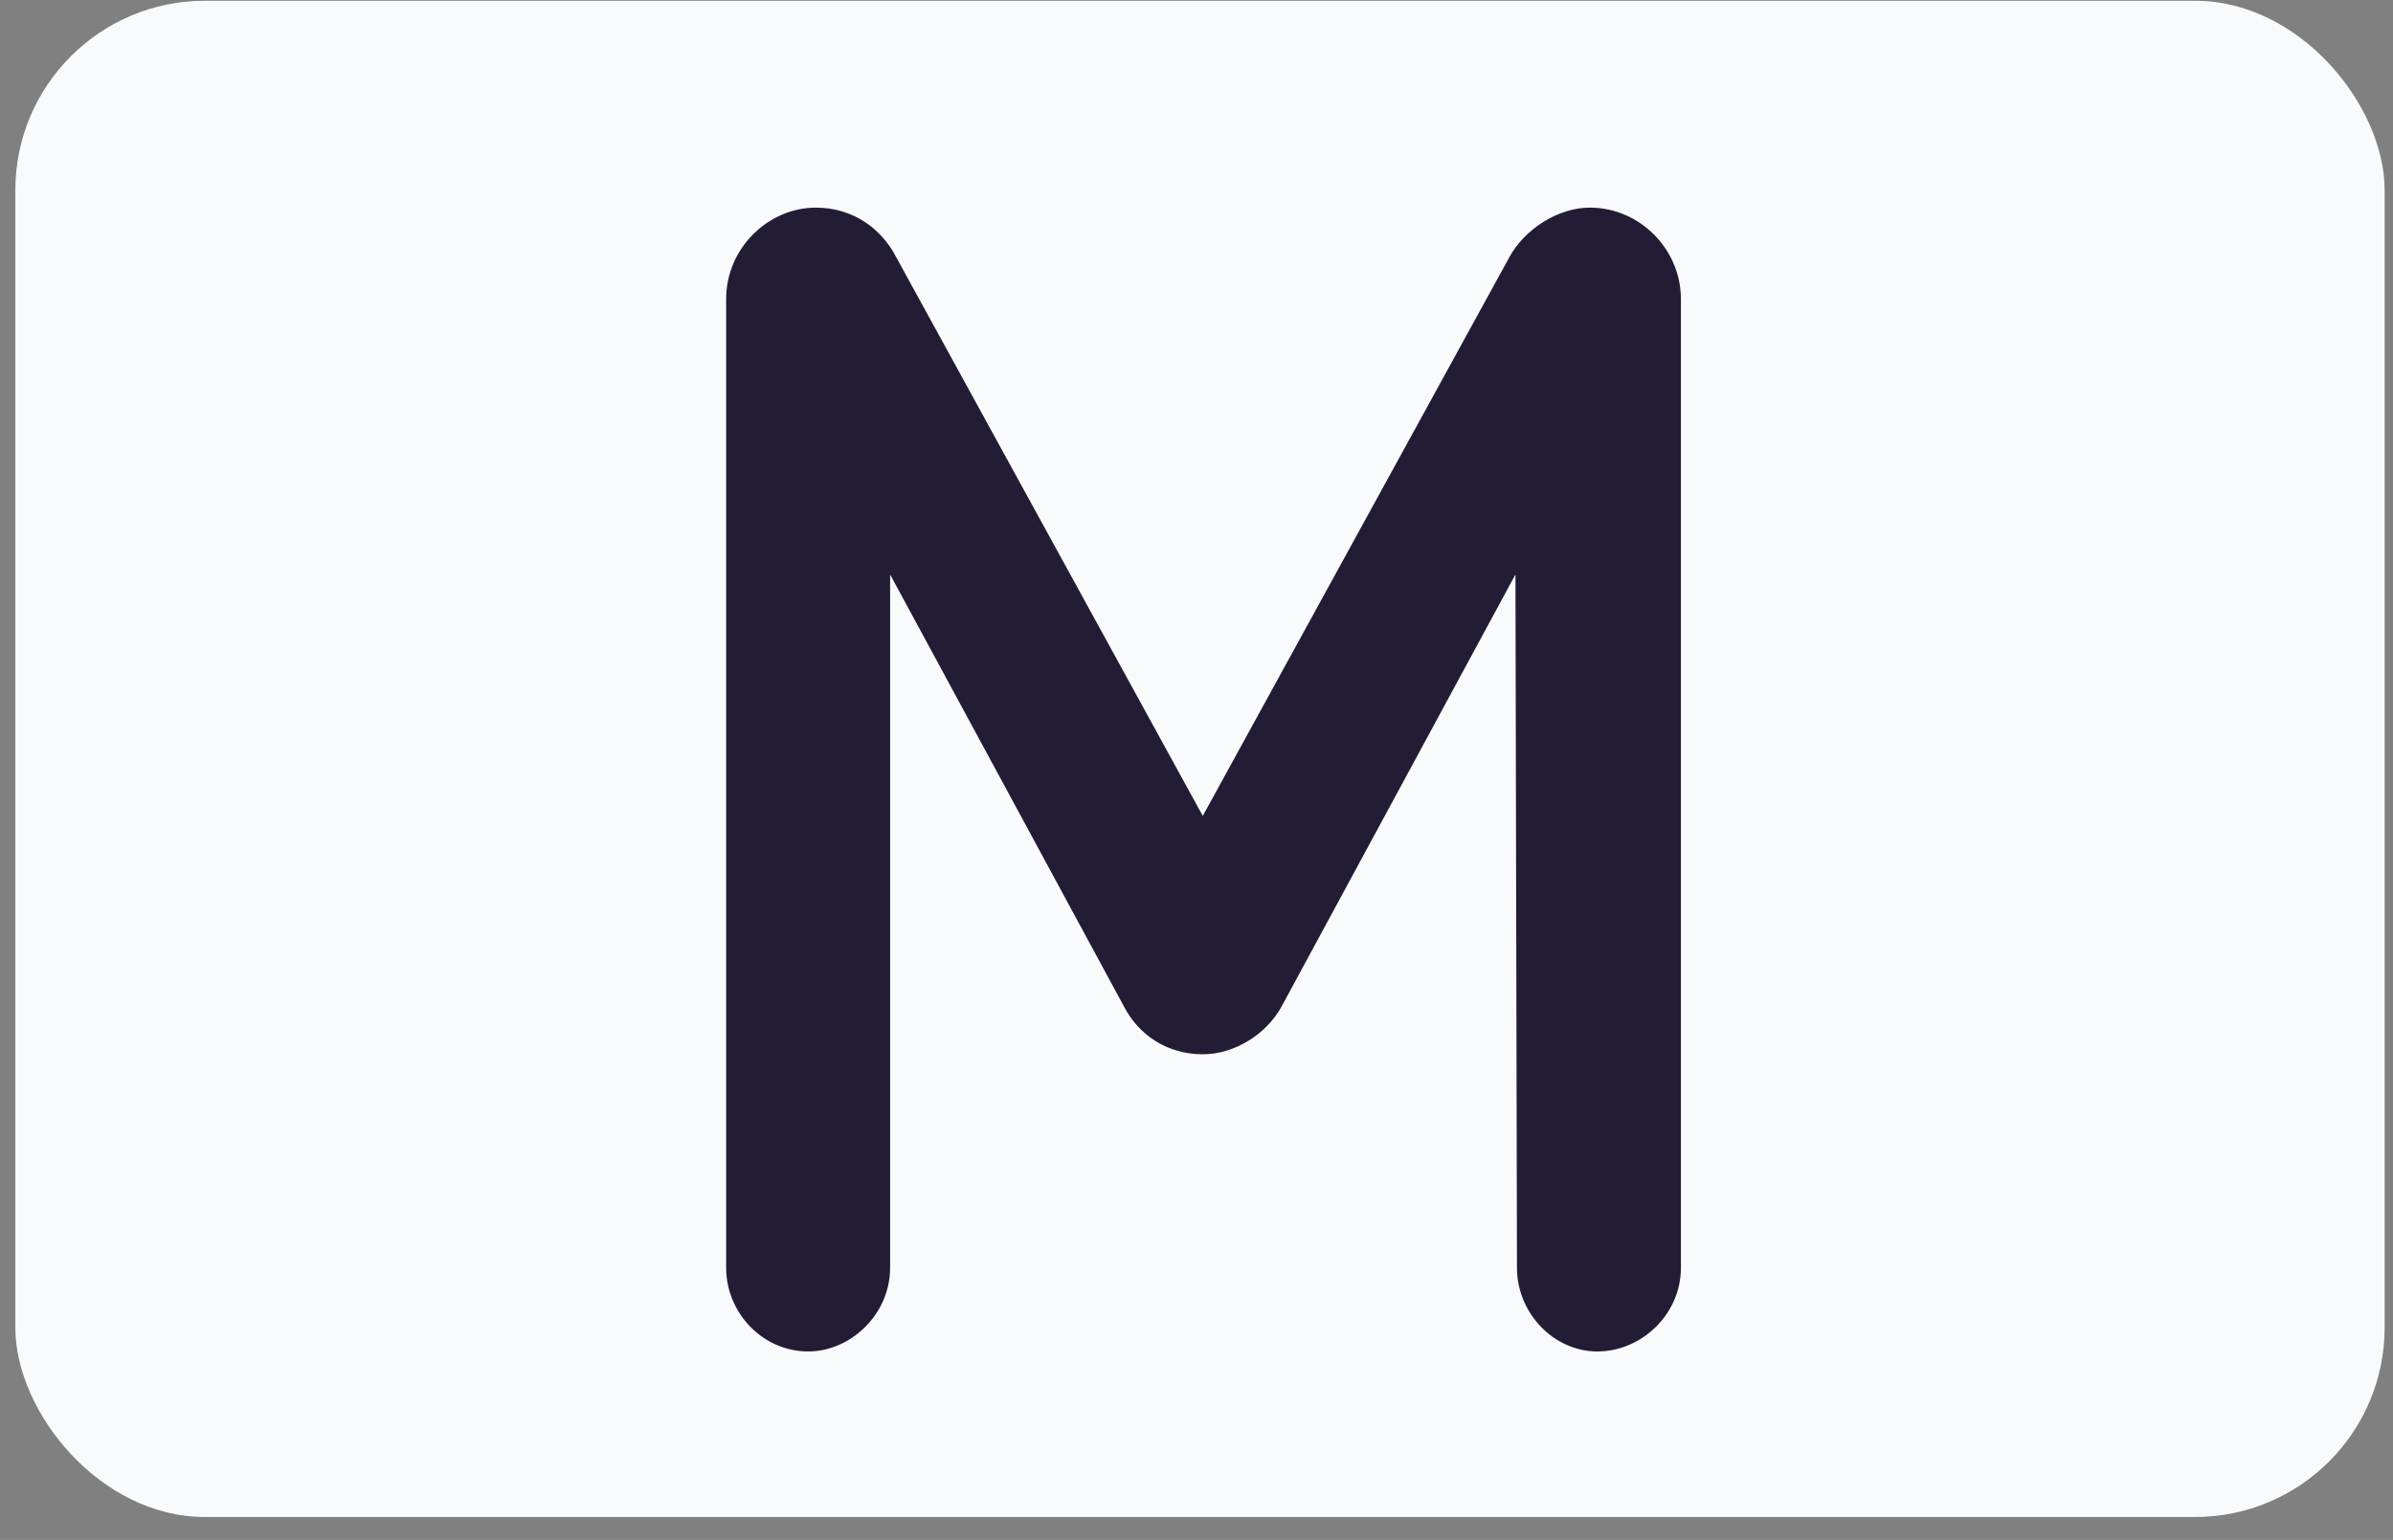 <?xml version="1.0" encoding="UTF-8"?>
<svg width="101px" height="65px" viewBox="0 0 101 65" version="1.1" xmlns="http://www.w3.org/2000/svg" xmlns:xlink="http://www.w3.org/1999/xlink">
    <rect x="0" y="0" width="101" height="65" fill="#808080" stroke="none"/>
    <!-- Generator: Sketch 52.3 (67297) - http://www.bohemiancoding.com/sketch -->
    <title>1024px-Flag_of_Japan.svg</title>
    <desc>Created with Sketch.</desc>
    <defs>
        <rect id="path-1" x="0.092" y="0.003" width="100" height="64" rx="8"></rect>
    </defs>
    <g id="Playground" stroke="none" stroke-width="1" fill="none" fill-rule="evenodd">
        <g id="LangSwitcher-State2" transform="translate(-436, -122)">
            <g id="1024px-Flag_of_Japan.svg" transform="translate(436.555, 122.029)">
                <mask id="mask-2" fill="white">
                    <use xlink:href="#path-1"></use>
                </mask>
                <use id="Mask" fill="#F9FAFC" xlink:href="#path-1"></use>
                <g id="Brandmark-/-Shorthand-/-Purple" mask="url(#mask-2)" fill="#221C35" fill-rule="nonzero">
                    <g transform="translate(29.774, 8.212)" id="Shape">
                        <path d="M33.633,16.007 L23.767,34.235 C23.127,35.411 21.781,36.26 20.436,36.26 C18.962,36.26 17.745,35.476 17.105,34.235 L7.239,16.007 L7.239,45.276 C7.239,47.236 5.573,48.804 3.78,48.804 C1.858,48.804 0.32,47.171 0.32,45.276 L0.32,4.377 C0.32,2.221 2.114,0.523 4.1,0.523 C5.638,0.523 6.855,1.372 7.495,2.613 L20.436,26.199 L33.377,2.613 C34.017,1.437 35.427,0.523 36.772,0.523 C38.886,0.523 40.616,2.287 40.616,4.377 L40.616,45.276 C40.616,47.236 38.95,48.804 37.092,48.804 C35.234,48.804 33.697,47.171 33.697,45.276 L33.633,16.007 Z"></path>
                    </g>
                </g>
            </g>
        </g>
    </g>
</svg>